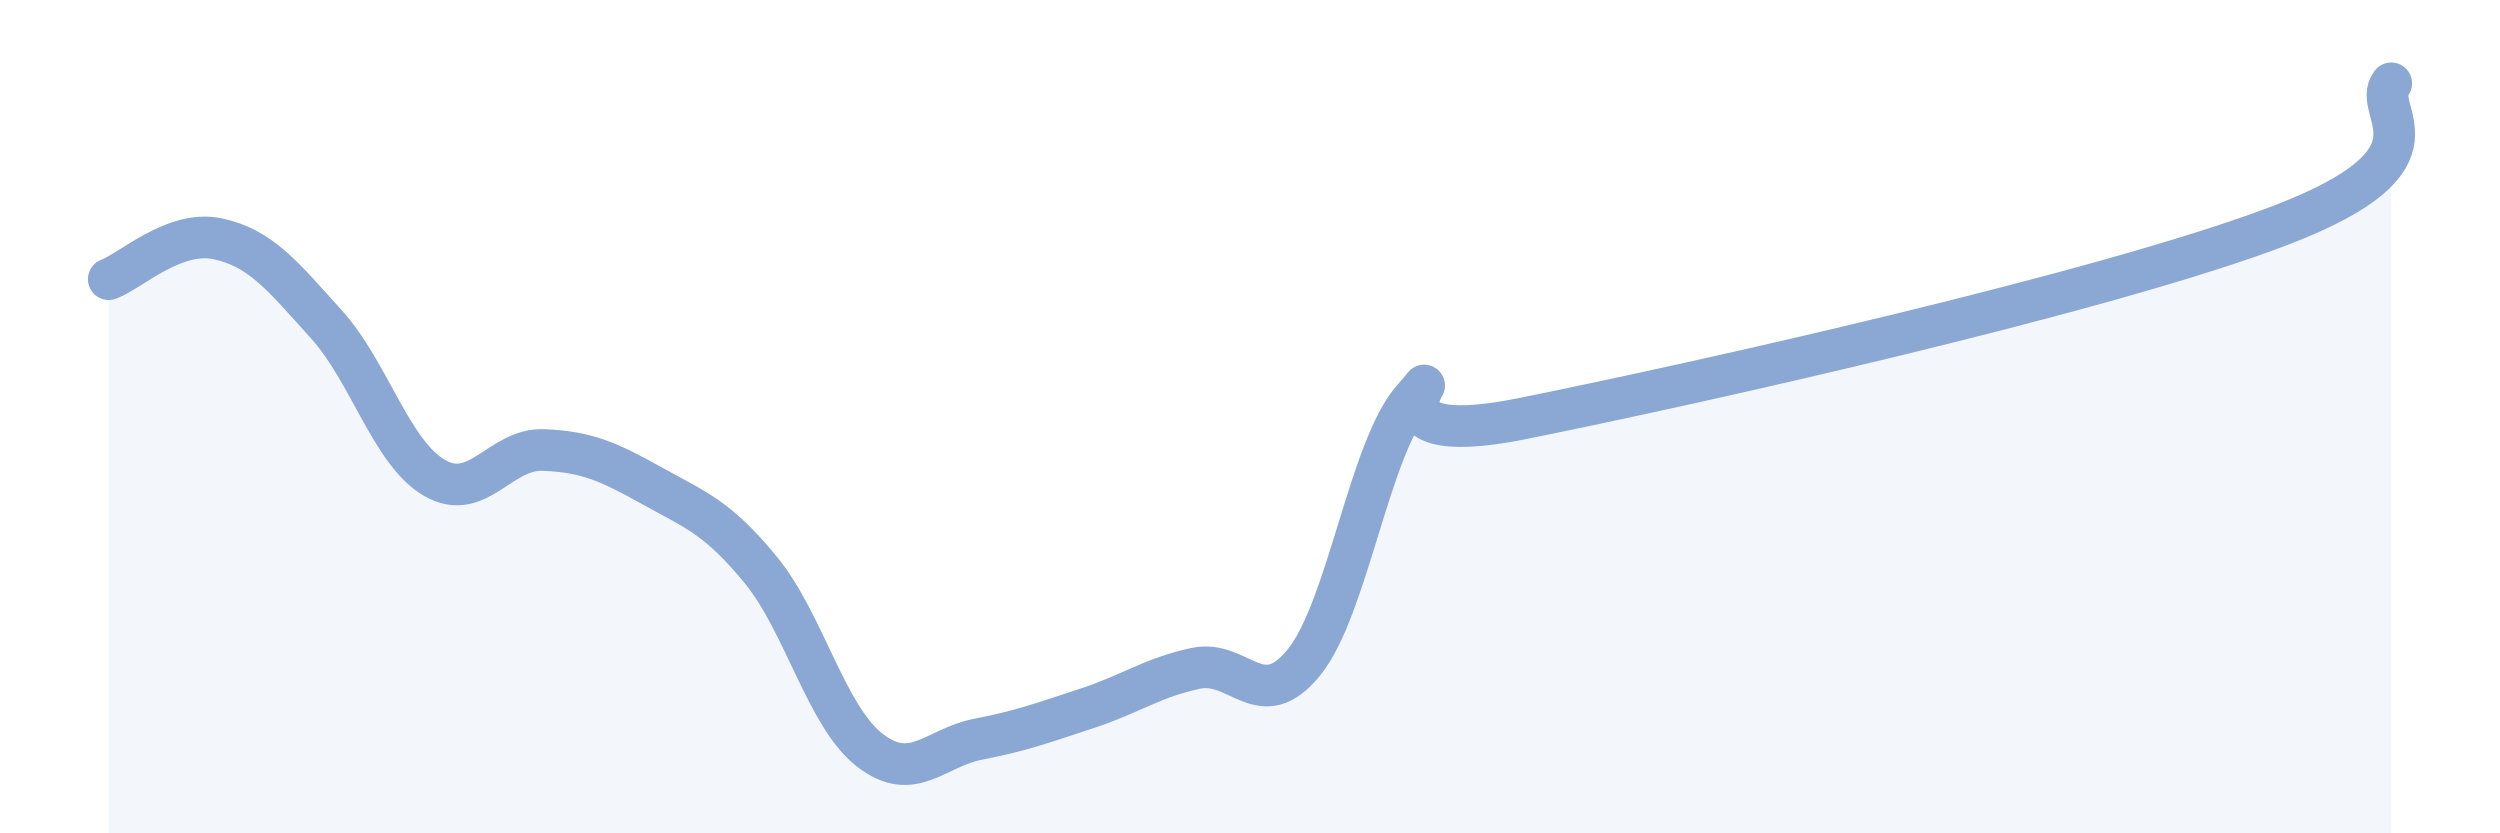 
    <svg width="60" height="20" viewBox="0 0 60 20" xmlns="http://www.w3.org/2000/svg">
      <path
        d="M 2.61,6.7 C 3.13,6.51 4.18,5.51 5.22,5.73 C 6.26,5.95 6.79,6.63 7.83,7.78 C 8.87,8.93 9.39,10.87 10.43,11.47 C 11.47,12.07 12,10.76 13.04,10.8 C 14.08,10.84 14.61,11.08 15.65,11.66 C 16.69,12.24 17.22,12.41 18.26,13.68 C 19.3,14.95 19.83,17.19 20.87,18 C 21.91,18.81 22.44,17.94 23.48,17.74 C 24.52,17.54 25.05,17.34 26.09,17 C 27.13,16.66 27.66,16.26 28.7,16.04 C 29.74,15.82 30.26,17.18 31.3,15.89 C 32.34,14.6 32.87,10.74 33.91,9.57 C 34.95,8.4 32.35,10.89 36.52,10.05 C 40.69,9.21 50.61,7 54.78,5.39 C 58.95,3.78 56.87,2.68 57.39,2L57.39 20L2.61 20Z"
        fill="#8ba7d3"
        opacity="0.1"
        stroke-linecap="round"
        stroke-linejoin="round"
      />
      <path
        d="M 2.61,6.7 C 3.13,6.51 4.18,5.51 5.22,5.73 C 6.26,5.95 6.79,6.63 7.83,7.78 C 8.87,8.93 9.39,10.87 10.43,11.47 C 11.47,12.07 12,10.76 13.04,10.8 C 14.08,10.84 14.61,11.08 15.65,11.66 C 16.69,12.24 17.22,12.41 18.26,13.68 C 19.3,14.95 19.83,17.19 20.87,18 C 21.91,18.81 22.44,17.94 23.48,17.74 C 24.52,17.54 25.05,17.34 26.09,17 C 27.13,16.66 27.66,16.26 28.7,16.04 C 29.74,15.82 30.26,17.18 31.3,15.89 C 32.34,14.6 32.87,10.74 33.91,9.57 C 34.95,8.4 32.35,10.89 36.52,10.05 C 40.69,9.21 50.61,7 54.78,5.39 C 58.95,3.78 56.87,2.68 57.39,2"
        stroke="#8ba7d3"
        stroke-width="1"
        fill="none"
        stroke-linecap="round"
        stroke-linejoin="round"
      />
    </svg>
  